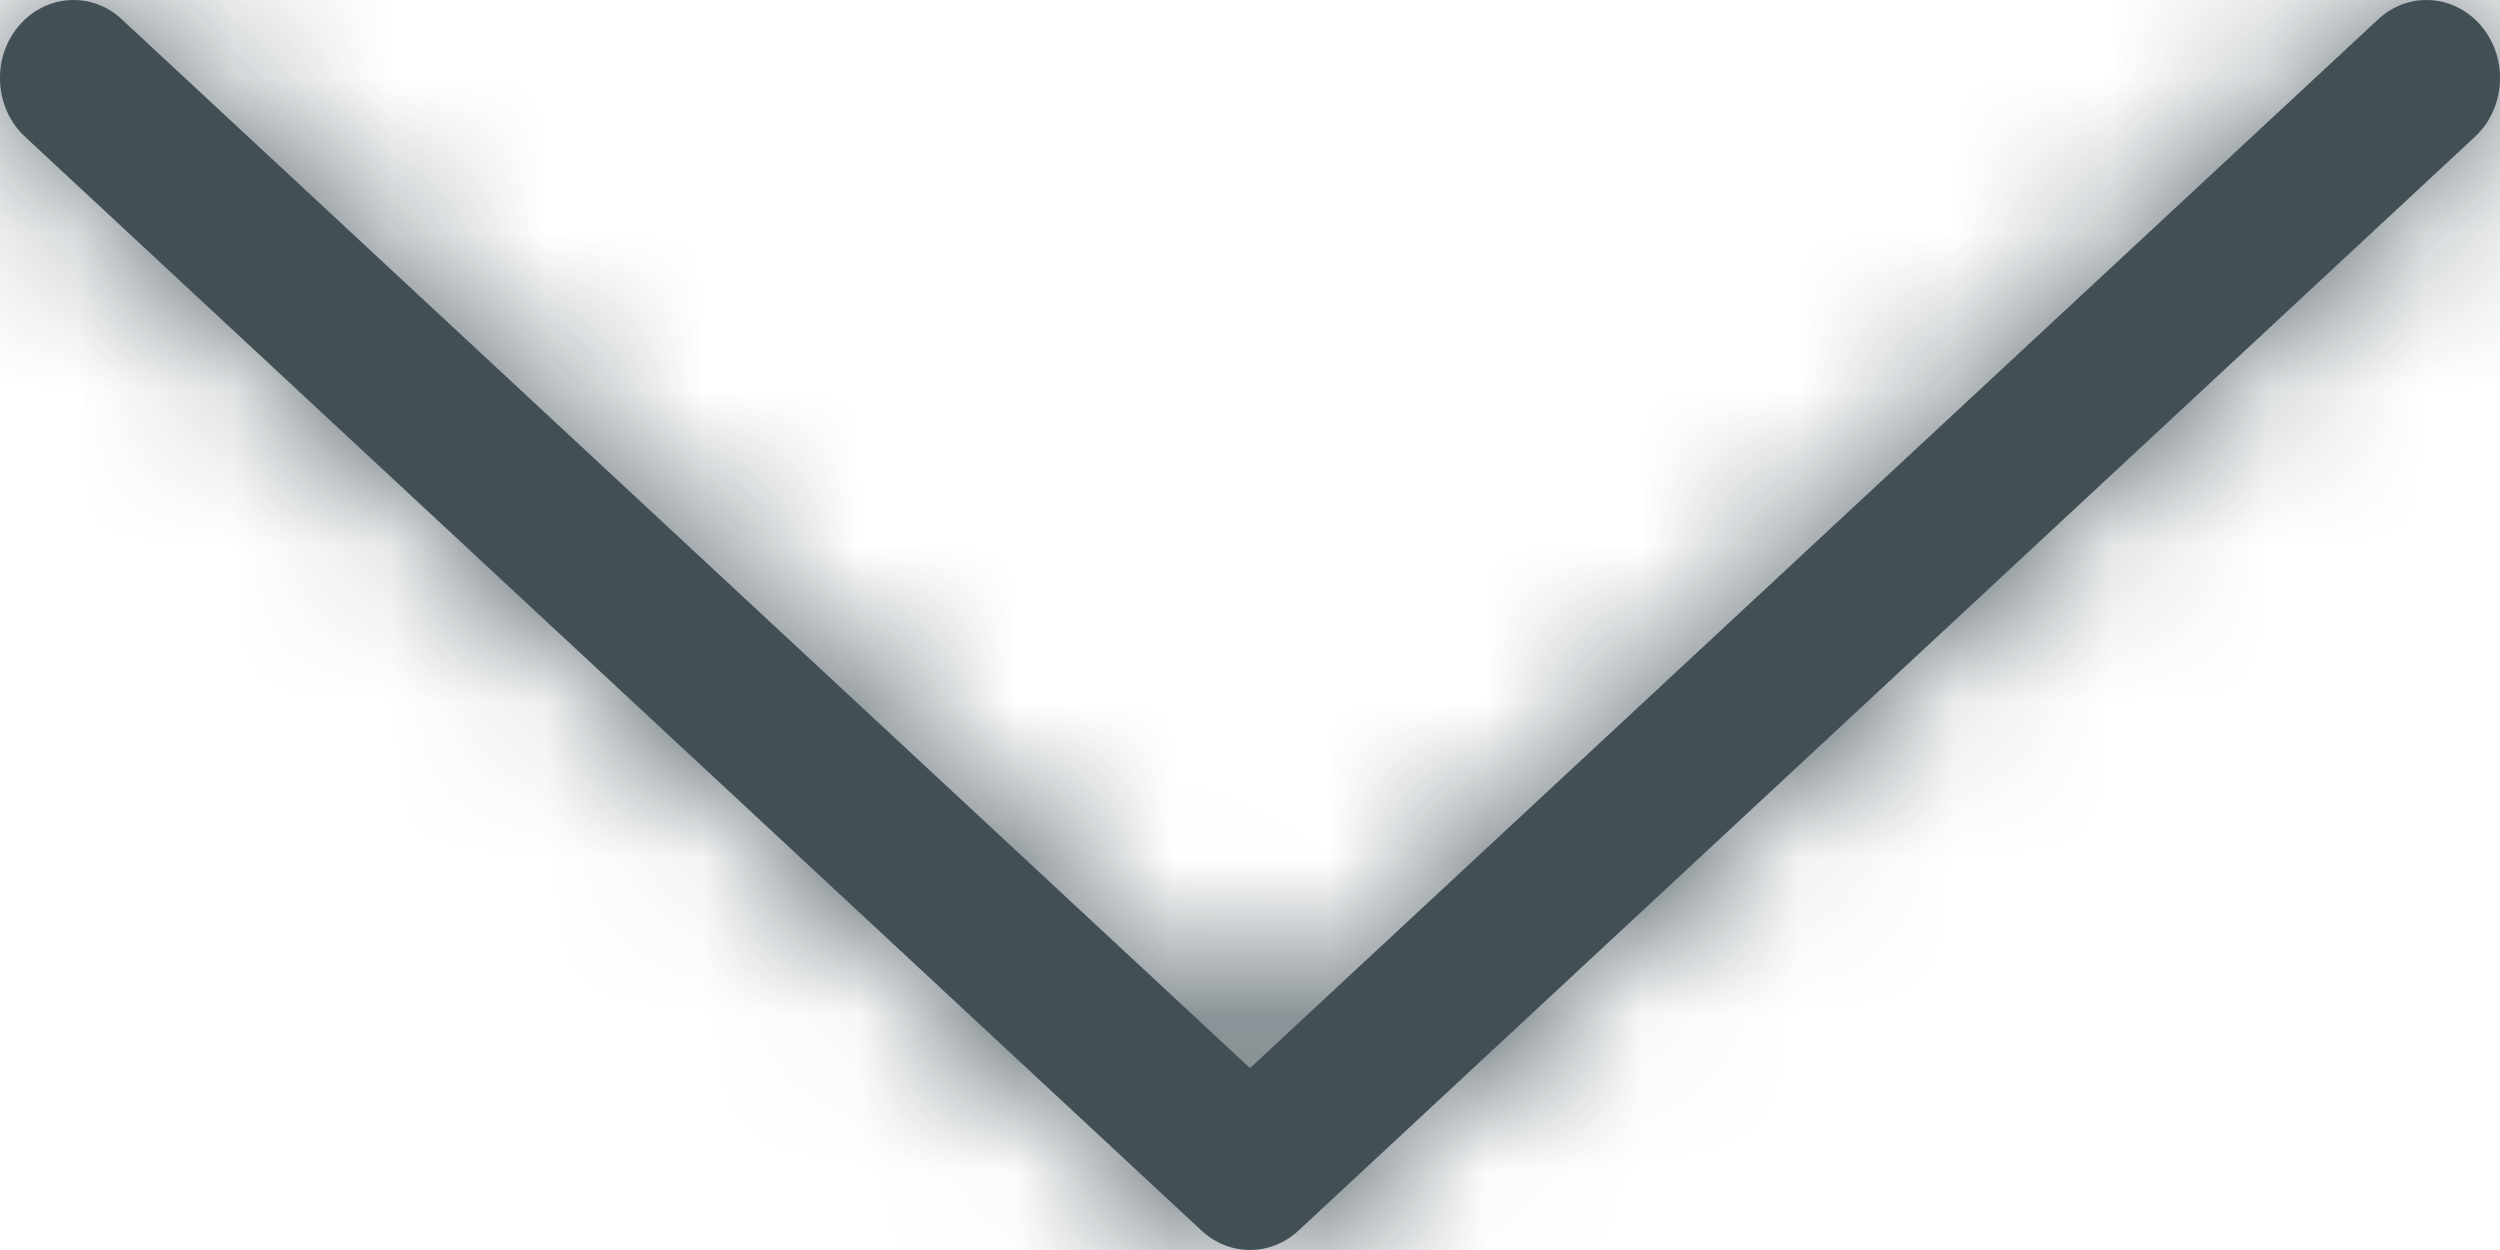
<svg width="16px" height="8px" viewBox="0 0 16 8" version="1.1" xmlns="http://www.w3.org/2000/svg" xmlns:xlink="http://www.w3.org/1999/xlink">
    <defs>
        <path d="M8.31,4.876 L7.69,4.876 L15.22,11.876 C15.415,12.058 15.712,12.037 15.884,11.829 C16.055,11.621 16.035,11.306 15.839,11.124 L8.31,4.124 C8.132,3.959 7.868,3.959 7.69,4.124 L0.161,11.124 C-0.035,11.306 -0.055,11.621 0.116,11.829 C0.288,12.037 0.585,12.058 0.78,11.876 L8.31,4.876 Z" id="path-1"></path>
    </defs>
    <g id="chevron-down" stroke="none" stroke-width="1" fill="none" fill-rule="evenodd" opacity="0.9">
        <g transform="translate(-1548, -400)" id="#3">
            <g transform="translate(1240, 180)">
                <g id="#1-Block" transform="translate(40, 200)">
                    <g id="Icon-/-16-/-Chevron-Up" transform="translate(276, 24) scale(1, -1) translate(-276, -24) translate(268, 16)">
                        <mask id="mask-2" fill="white">
                            <use xlink:href="#path-1"></use>
                        </mask>
                        <use id="Shape" fill="#2E3C43" fill-rule="nonzero" xlink:href="#path-1"></use>
                        <g id="Tint-/-Type-1" mask="url(#mask-2)" fill="#2D3C43" fill-rule="evenodd">
                            <rect id="Rectangle-3" x="0" y="0" width="16" height="16"></rect>
                        </g>
                    </g>
                </g>
            </g>
        </g>
    </g>
</svg>

